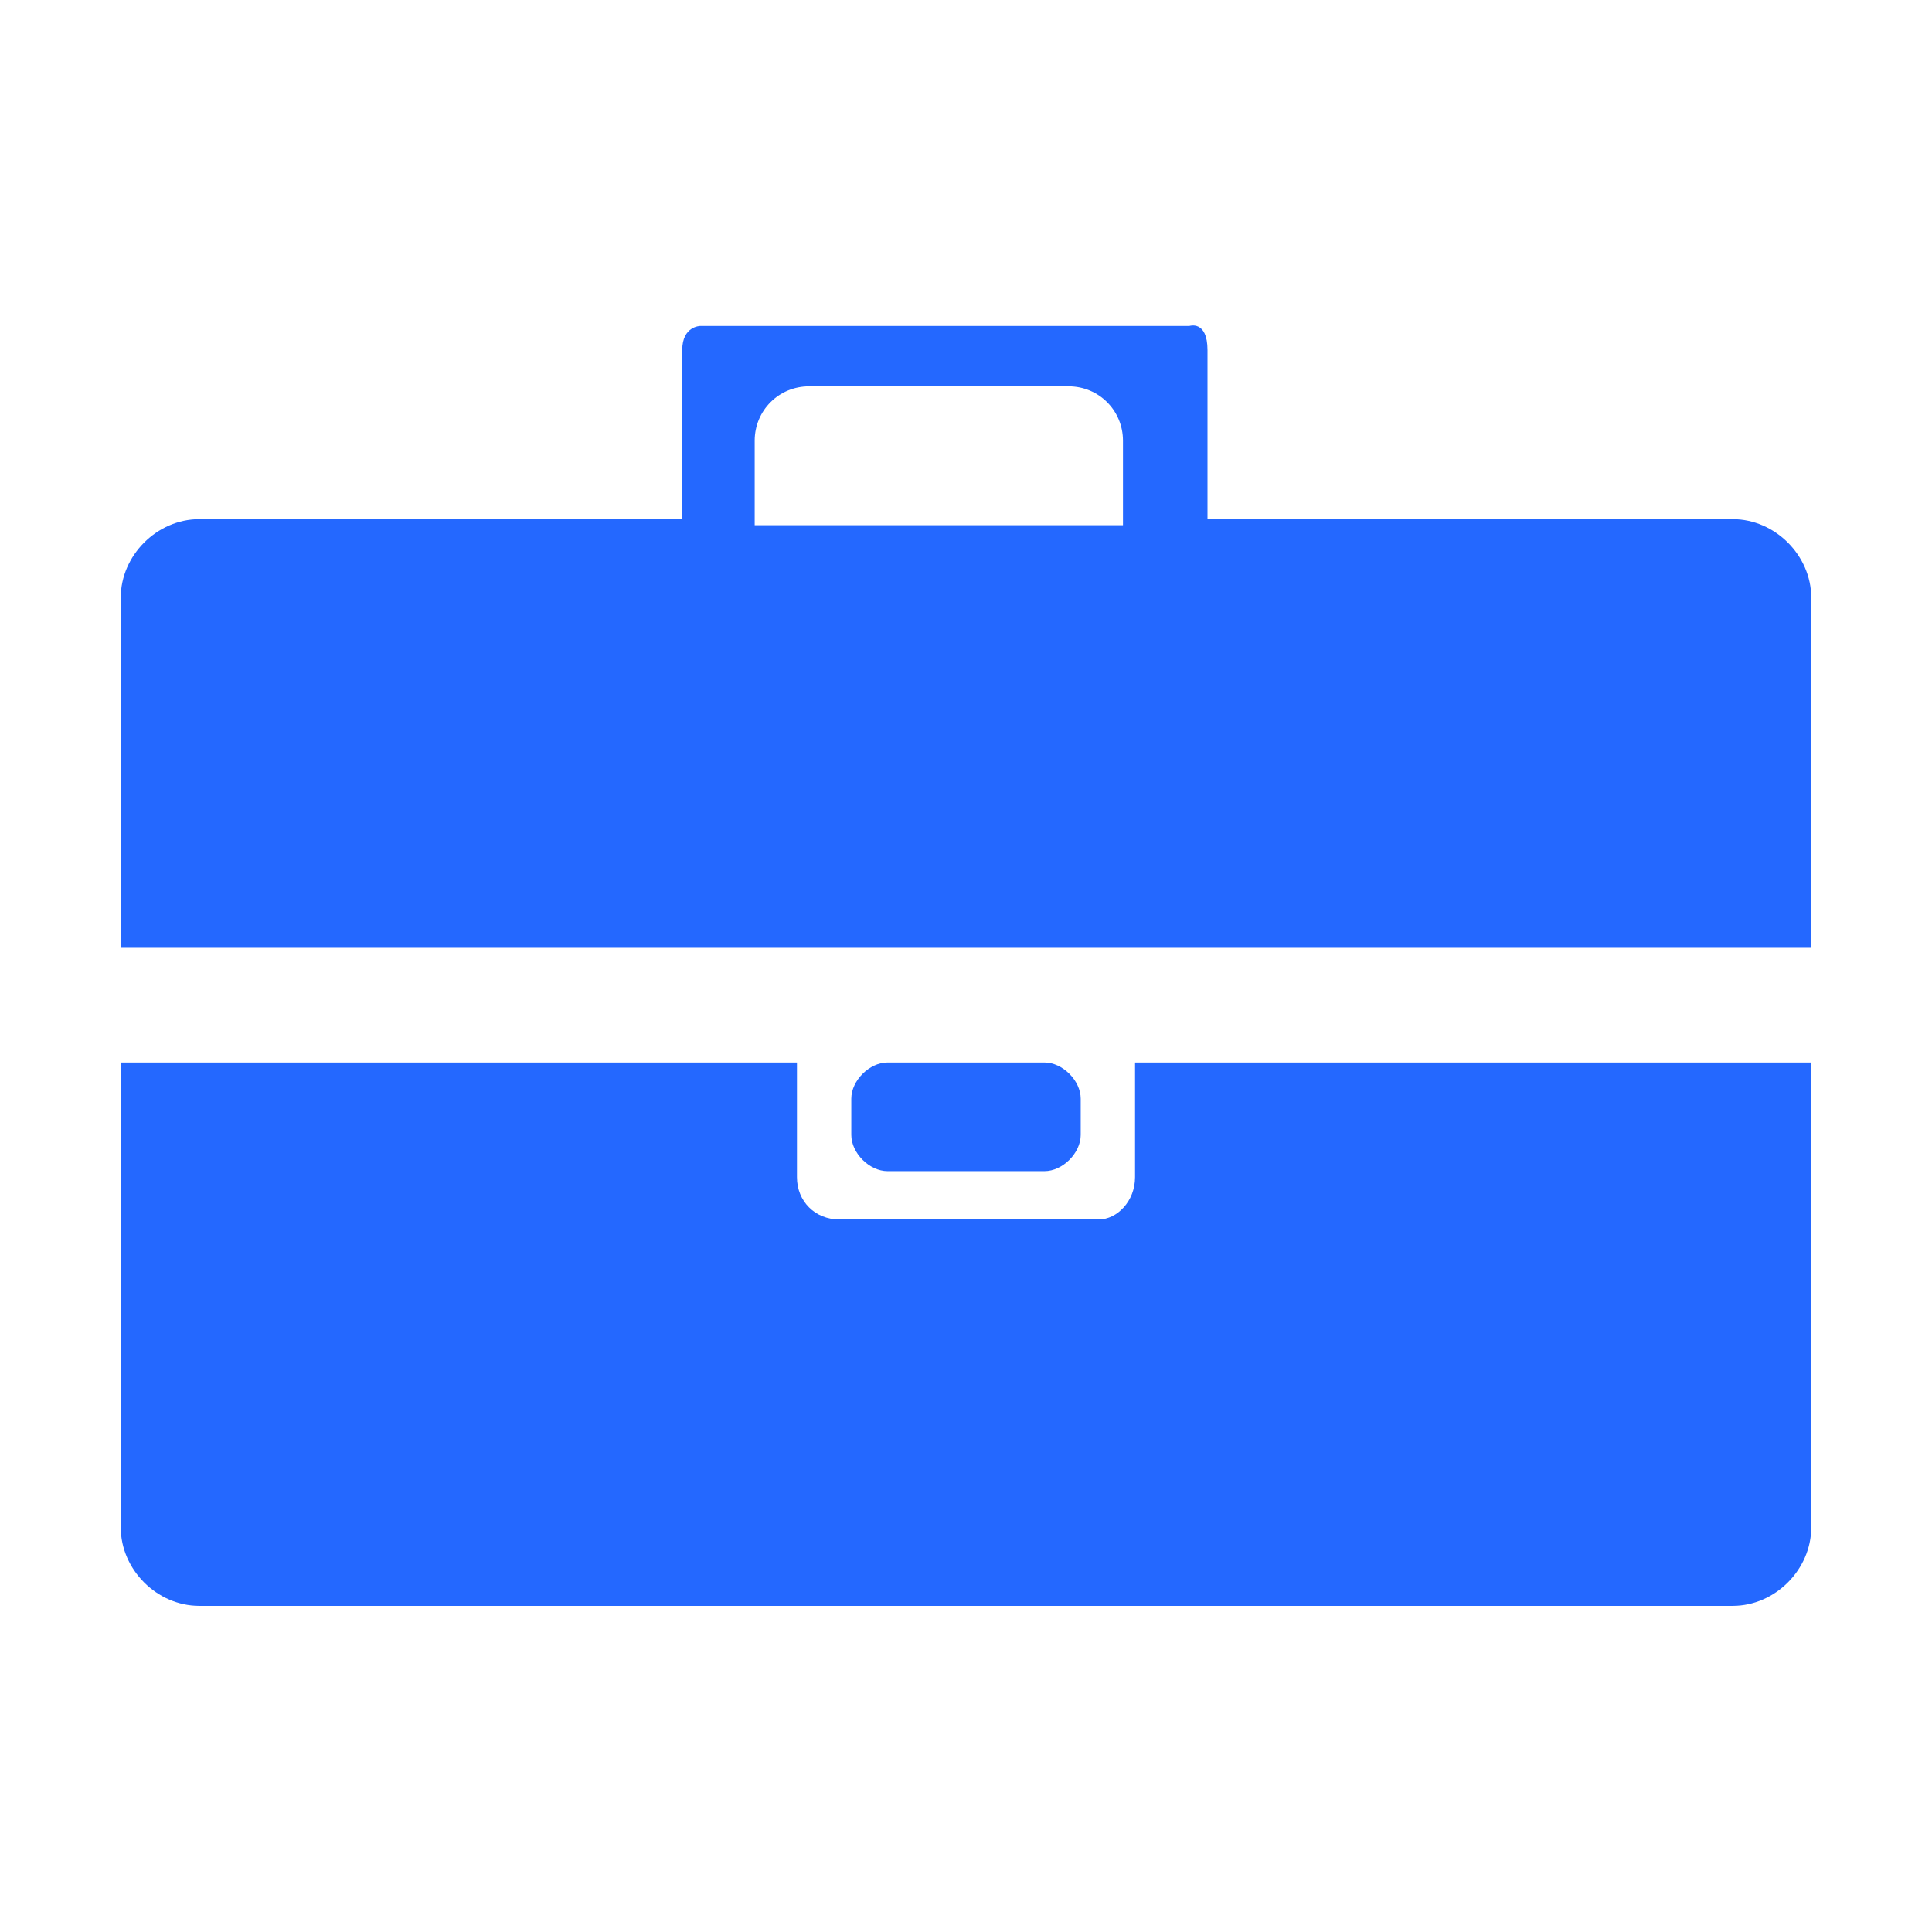 <svg width="32" height="32" viewBox="0 0 32 32" fill="none" xmlns="http://www.w3.org/2000/svg">
<path d="M18.2 20.198H13.9C13.5 20.198 13.2 19.898 13.2 19.498V17.598H2V25.298C2 25.998 2.6 26.598 3.3 26.598H28.7C29.4 26.598 30 25.998 30 25.298V17.598H18.8V19.498C18.8 19.898 18.5 20.198 18.2 20.198Z" fill="#2468FF"/>
<path d="M28.7 8.599H20C20 8.599 20 6.299 20 5.799C20 5.299 19.7 5.399 19.7 5.399H11.6C11.6 5.399 11.3 5.399 11.3 5.799C11.3 6.199 11.3 8.599 11.3 8.599H3.3C2.6 8.599 2 9.199 2 9.899V15.699H30V9.899C30 9.199 29.4 8.599 28.7 8.599ZM12.5 8.599V7.299C12.5 6.799 12.9 6.399 13.4 6.399H17.7C18.2 6.399 18.6 6.799 18.6 7.299V8.699H12.5V8.599Z" fill="#2468FF"/>
<path d="M14.7 17.598H17.3C17.6 17.598 17.9 17.898 17.9 18.198V18.798C17.9 19.098 17.6 19.398 17.3 19.398H14.7C14.4 19.398 14.1 19.098 14.1 18.798V18.198C14.1 17.898 14.4 17.598 14.7 17.598Z" fill="#2468FF"/>
</svg>
